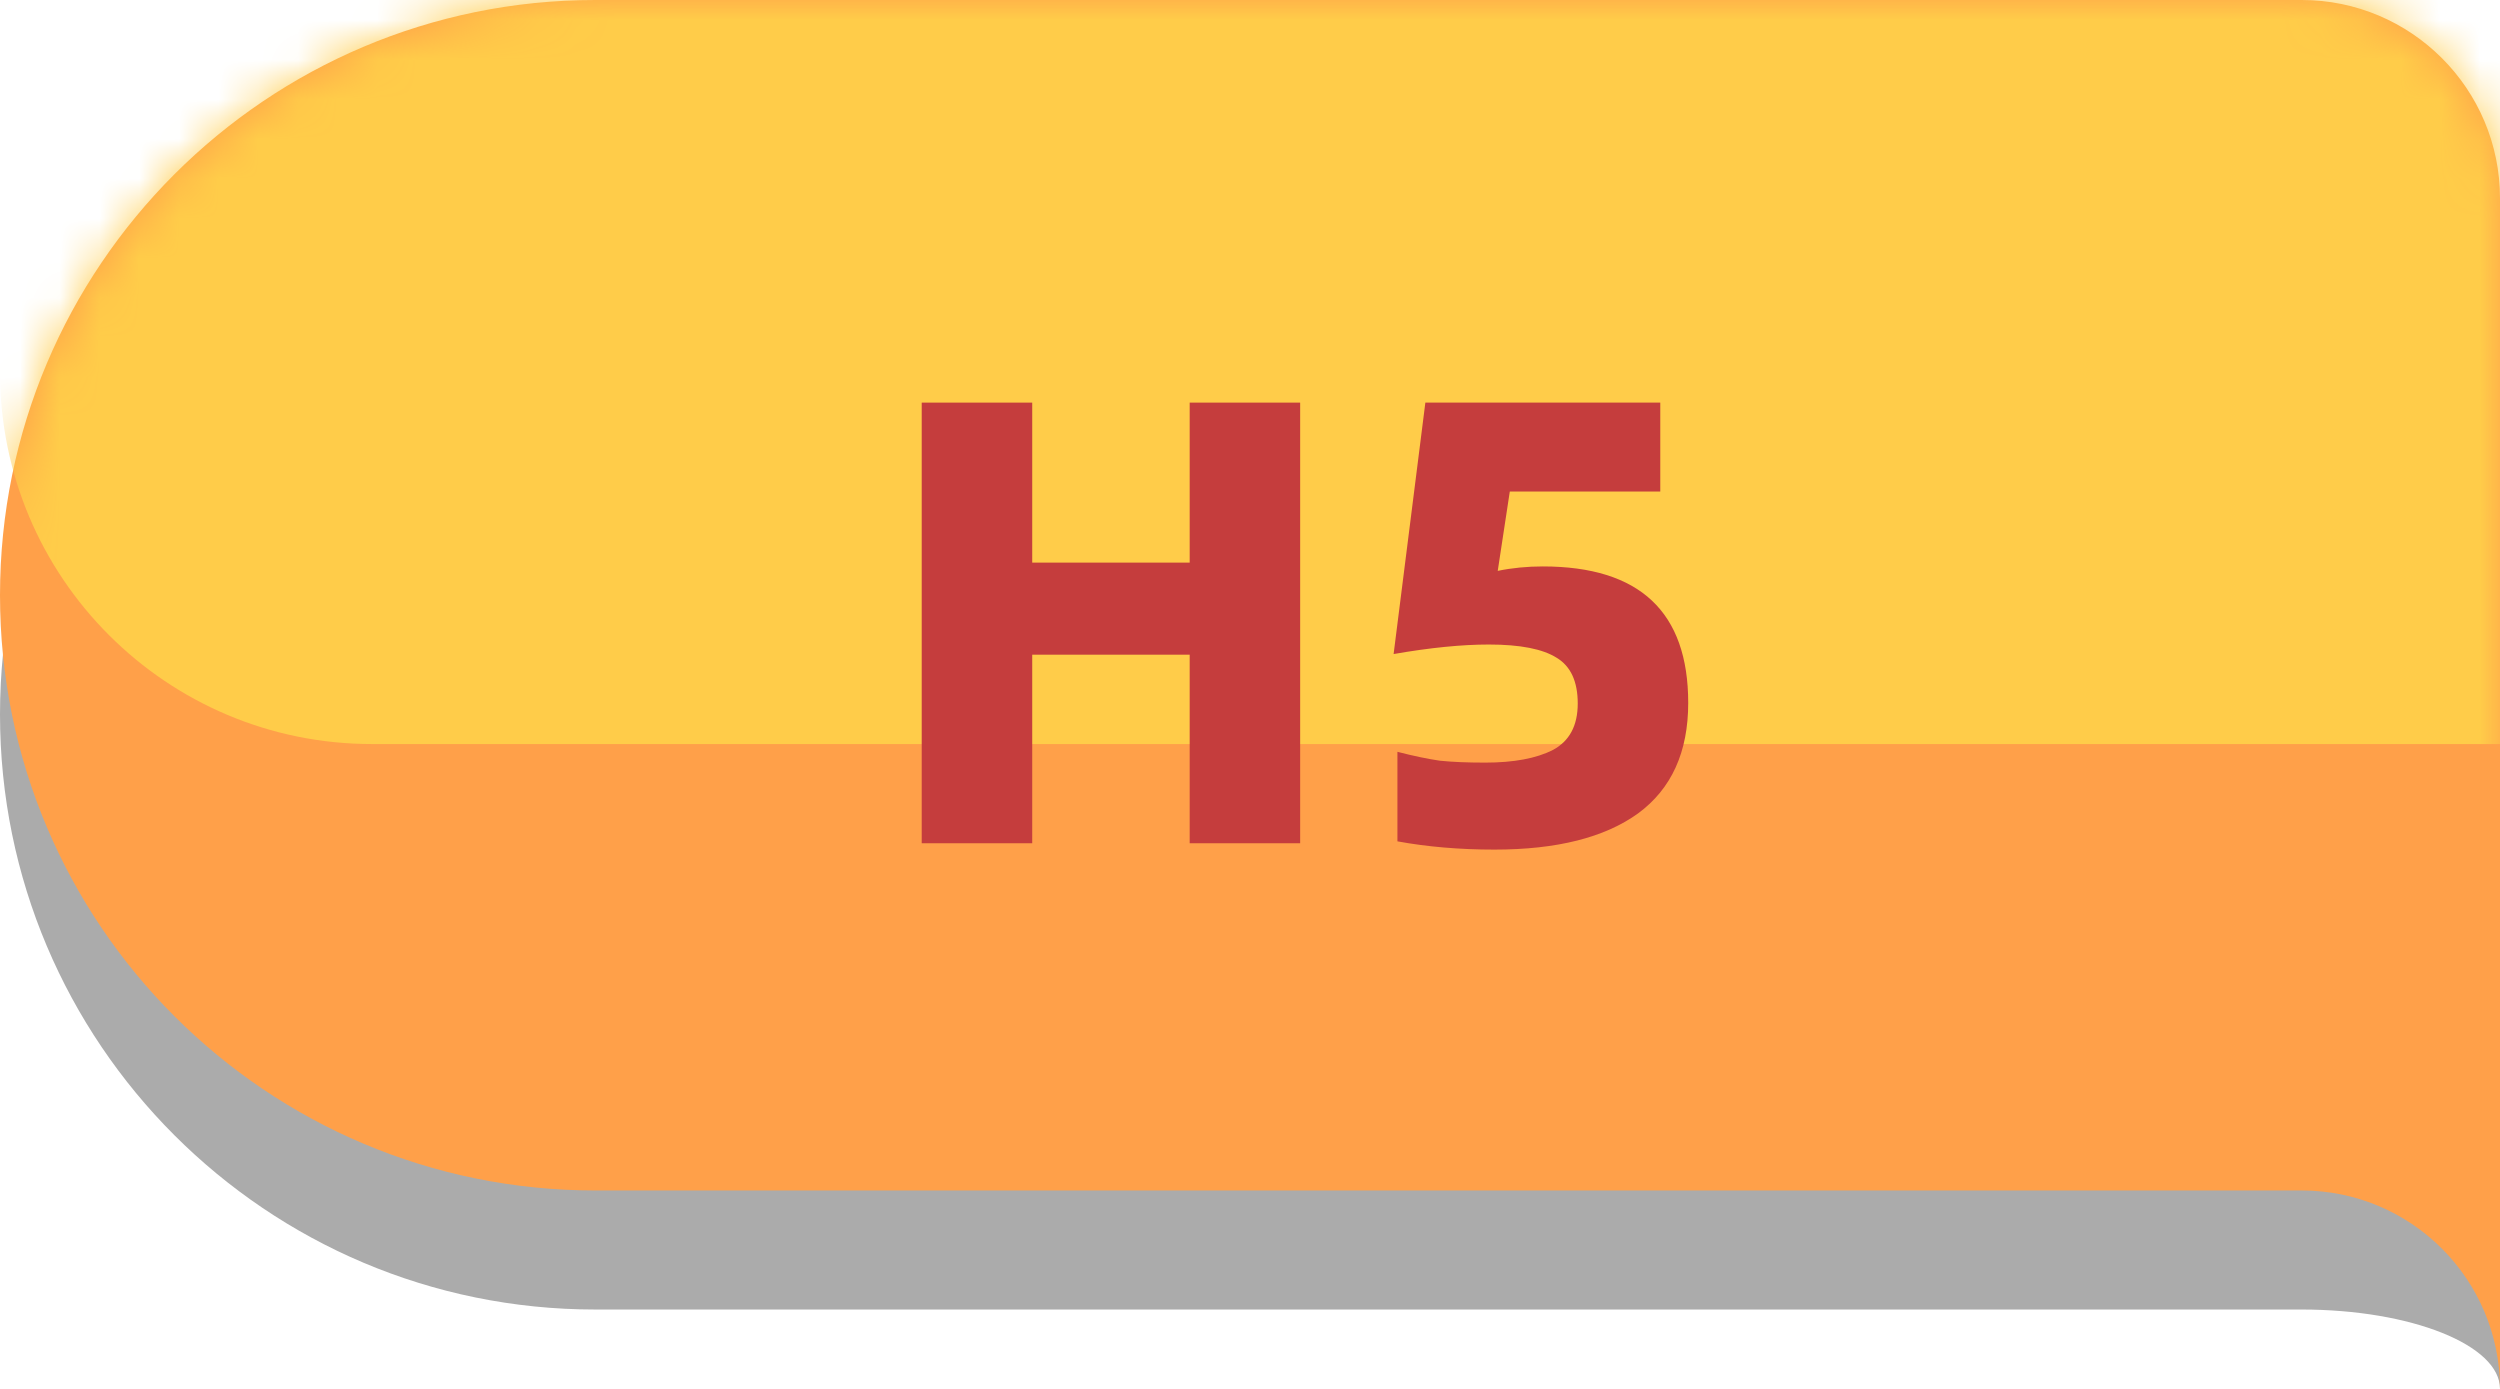 <svg width="63" height="35" viewBox="0 0 63 35" fill="none" xmlns="http://www.w3.org/2000/svg">
<path fill-rule="evenodd" clip-rule="evenodd" d="M15 3C6.716 3 0 9.716 0 18C0 26.284 6.716 33 15 33H58C60.761 33 63 33.895 63 35V33V8C63 5.239 60.761 3 58 3H15Z" fill="black" fill-opacity="0.33"/>
<path fill-rule="evenodd" clip-rule="evenodd" d="M15 0C6.716 0 0 6.716 0 15C0 23.284 6.716 30 15 30H58C60.761 30 63 32.239 63 35V30V5C63 2.239 60.761 0 58 0H15Z" fill="#FFA049"/>
<mask id="mask0_631_2987" style="mask-type:alpha" maskUnits="userSpaceOnUse" x="0" y="0" width="63" height="30">
<path d="M0 15C0 6.716 6.716 0 15 0H58C60.761 0 63 2.239 63 5V30H15C6.716 30 0 23.284 0 15V15Z" fill="#FFA049"/>
</mask>
<g mask="url(#mask0_631_2987)">
<path d="M0 9.375C0 4.197 4.197 0 9.375 0H63V18.75H9.375C4.197 18.75 0 14.553 0 9.375V9.375Z" fill="#FFCC49"/>
<path d="M32.764 10.146V21.25H29.98V16.498H26.012V21.25H23.227V10.146H26.012V14.178H29.98V10.146H32.764Z" fill="#C53D3D"/>
<path d="M37.663 21.41C36.789 21.41 35.973 21.341 35.215 21.202V18.946C35.631 19.053 35.989 19.127 36.287 19.17C36.597 19.202 36.975 19.218 37.423 19.218C38.149 19.218 38.719 19.111 39.135 18.898C39.551 18.674 39.759 18.285 39.759 17.73C39.759 17.175 39.583 16.791 39.231 16.578C38.879 16.354 38.309 16.242 37.519 16.242C36.837 16.242 36.037 16.322 35.119 16.482L35.919 10.146H41.839V12.386H38.047L37.743 14.386C38.106 14.311 38.485 14.274 38.879 14.274C41.322 14.274 42.543 15.421 42.543 17.714C42.543 18.951 42.122 19.879 41.279 20.498C40.437 21.106 39.231 21.41 37.663 21.41Z" fill="#C53D3D"/>
</g>
</svg>
